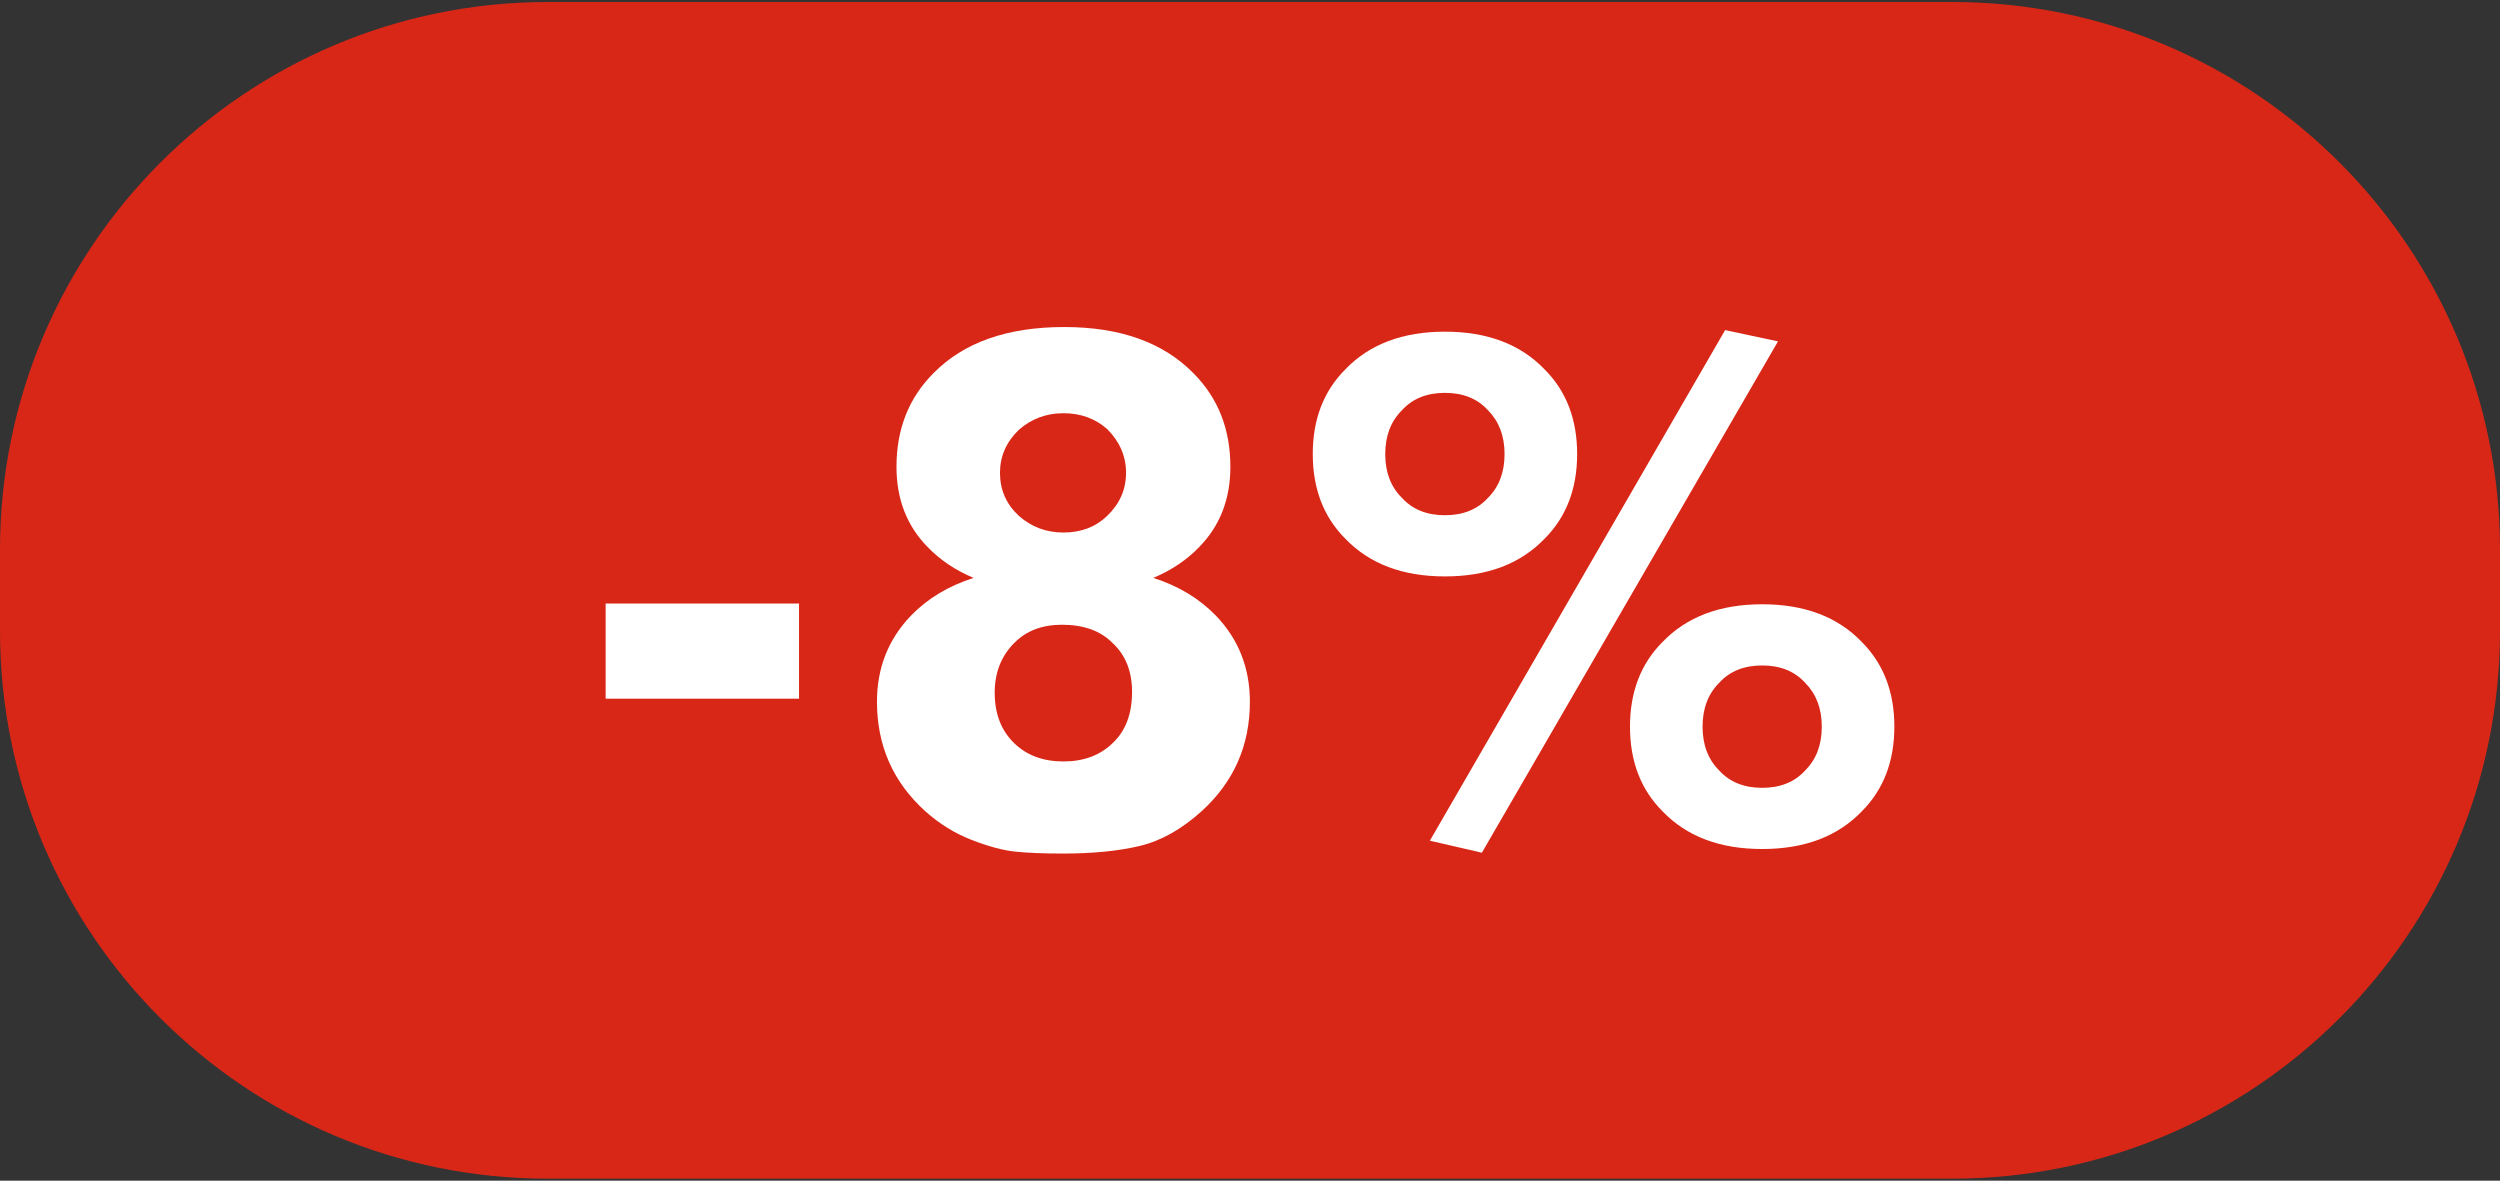 <?xml version="1.0" encoding="UTF-8"?> <svg xmlns="http://www.w3.org/2000/svg" xmlns:xlink="http://www.w3.org/1999/xlink" version="1.1" id="Слой_1" x="0px" y="0px" width="2369.8px" height="1119.2px" viewBox="0 0 2369.8 1119.2" style="enable-background:new 0 0 2369.8 1119.2;" xml:space="preserve"><rect x="0" y="0" width="2369.8" height="1119.2" fill="#333333" stroke="none"/> <style type="text/css"> .st0{fill:#D92717;} .st1{fill:#FFFFFF;} </style> <path class="st0" d="M1850.4,1117.3h-1331C232.5,1117.3,0,884.8,0,597.9v-76.6C0,234.5,232.5,1.9,519.4,1.9h1331 c286.8,0,519.4,232.5,519.4,519.4v76.6C2369.8,884.8,2137.2,1117.3,1850.4,1117.3z"></path> <g> <path class="st1" d="M574.1,662.3v-90.2h183.3v90.2H574.1z"></path> <path class="st1" d="M1007.3,809.1c-18.1,0-33.1-0.6-44.7-1.8c-11.7-1.2-25.5-4.9-41.5-11.1c-16-6.2-30.7-15.3-44-27.2 c-30.6-27.7-45.8-62.3-45.8-103.8c0-32,10.7-59.2,32.2-81.6c15.7-16.2,35.5-28.2,59.4-35.8c-17.2-7.2-31.7-16.9-43.7-29.4 c-19.6-20-29.4-45.3-29.4-75.9c0-35.8,11.7-65.4,35.1-88.8c28.6-29.1,69.9-43.7,123.9-43.7c53,0,93.8,14.6,122.4,43.7 c23.4,23.4,35.1,53,35.1,88.8c0,30.6-9.8,55.8-29.4,75.9c-11.9,12.4-26.5,22.2-43.7,29.4c23.9,7.6,43.7,19.6,59.4,35.8 c21.5,22.4,32.2,49.6,32.2,81.6c0,41.5-15.3,76.1-45.8,103.8c-19.1,17.2-38.7,28.2-58.7,32.9C1060.3,806.7,1036,809.1,1007.3,809.1 z M1006.6,592.2c-18.6,0-33.7,5.7-45.1,17.2c-12.4,12.4-18.6,28.2-18.6,47.2c0,20.1,6.2,36,18.6,48c11.9,11.5,27.4,17.2,46.5,17.2 s34.6-5.7,46.5-17.2c12.4-11.5,18.6-27.7,18.6-48.7c0-19.6-6.2-35.1-18.6-46.5C1043.1,597.9,1027.1,592.2,1006.6,592.2z M1008,391.7c-16.2,0-30.3,5.3-42.2,15.7c-11.9,11.5-17.9,25.1-17.9,40.8c0,16.2,6,29.8,17.9,40.8c11.9,10.5,26,15.8,42.2,15.8 c16.7,0,30.5-5.2,41.5-15.8c11.9-11.4,17.9-25,17.9-40.8c0-15.7-6-29.6-17.9-41.5C1038.1,396.7,1024.3,391.7,1008,391.7z"></path> <path class="st1" d="M1495,430.4c0,32.9-10.3,59.7-30.8,80.2c-22.9,23.9-54.4,35.8-94.5,35.8c-40.1,0-71.6-11.9-94.5-35.8 c-20.5-20.5-30.8-47.3-30.8-80.2s10.3-59.7,30.8-80.2c22.9-23.9,54.4-35.8,94.5-35.8c40.1,0,71.6,11.9,94.5,35.8 C1484.7,370.7,1495,397.4,1495,430.4z M1369.7,372.4c-17.2,0-30.8,5.5-40.8,16.5c-10.5,10.5-15.8,24.3-15.8,41.5s5.2,31,15.8,41.5 c10,11,23.6,16.5,40.8,16.5c17.2,0,30.8-5.5,40.8-16.5c10.5-10.5,15.7-24.3,15.7-41.5s-5.3-31-15.7-41.5 C1400.5,377.9,1386.9,372.4,1369.7,372.4z M1355.4,796.9l279.9-484l50.1,10.7l-280.7,484.7L1355.4,796.9z M1795.7,688.8 c0,32.9-10.3,59.7-30.8,80.2c-22.9,23.9-54.4,35.8-94.5,35.8c-40.1,0-71.6-11.9-94.5-35.8c-20.5-20.5-30.8-47.2-30.8-80.2 c0-32.9,10.3-59.7,30.8-80.2c22.9-23.9,54.4-35.8,94.5-35.8c40.1,0,71.6,11.9,94.5,35.8C1785.4,629.2,1795.7,655.9,1795.7,688.8z M1670.4,630.8c-17.2,0-30.8,5.5-40.8,16.5c-10.5,10.5-15.7,24.4-15.7,41.5c0,17.2,5.2,31,15.7,41.5c10,11,23.6,16.5,40.8,16.5 c17.2,0,30.8-5.5,40.8-16.5c10.5-10.5,15.7-24.3,15.7-41.5c0-17.2-5.3-31-15.7-41.5C1701.2,636.3,1687.6,630.8,1670.4,630.8z"></path> </g> </svg> 